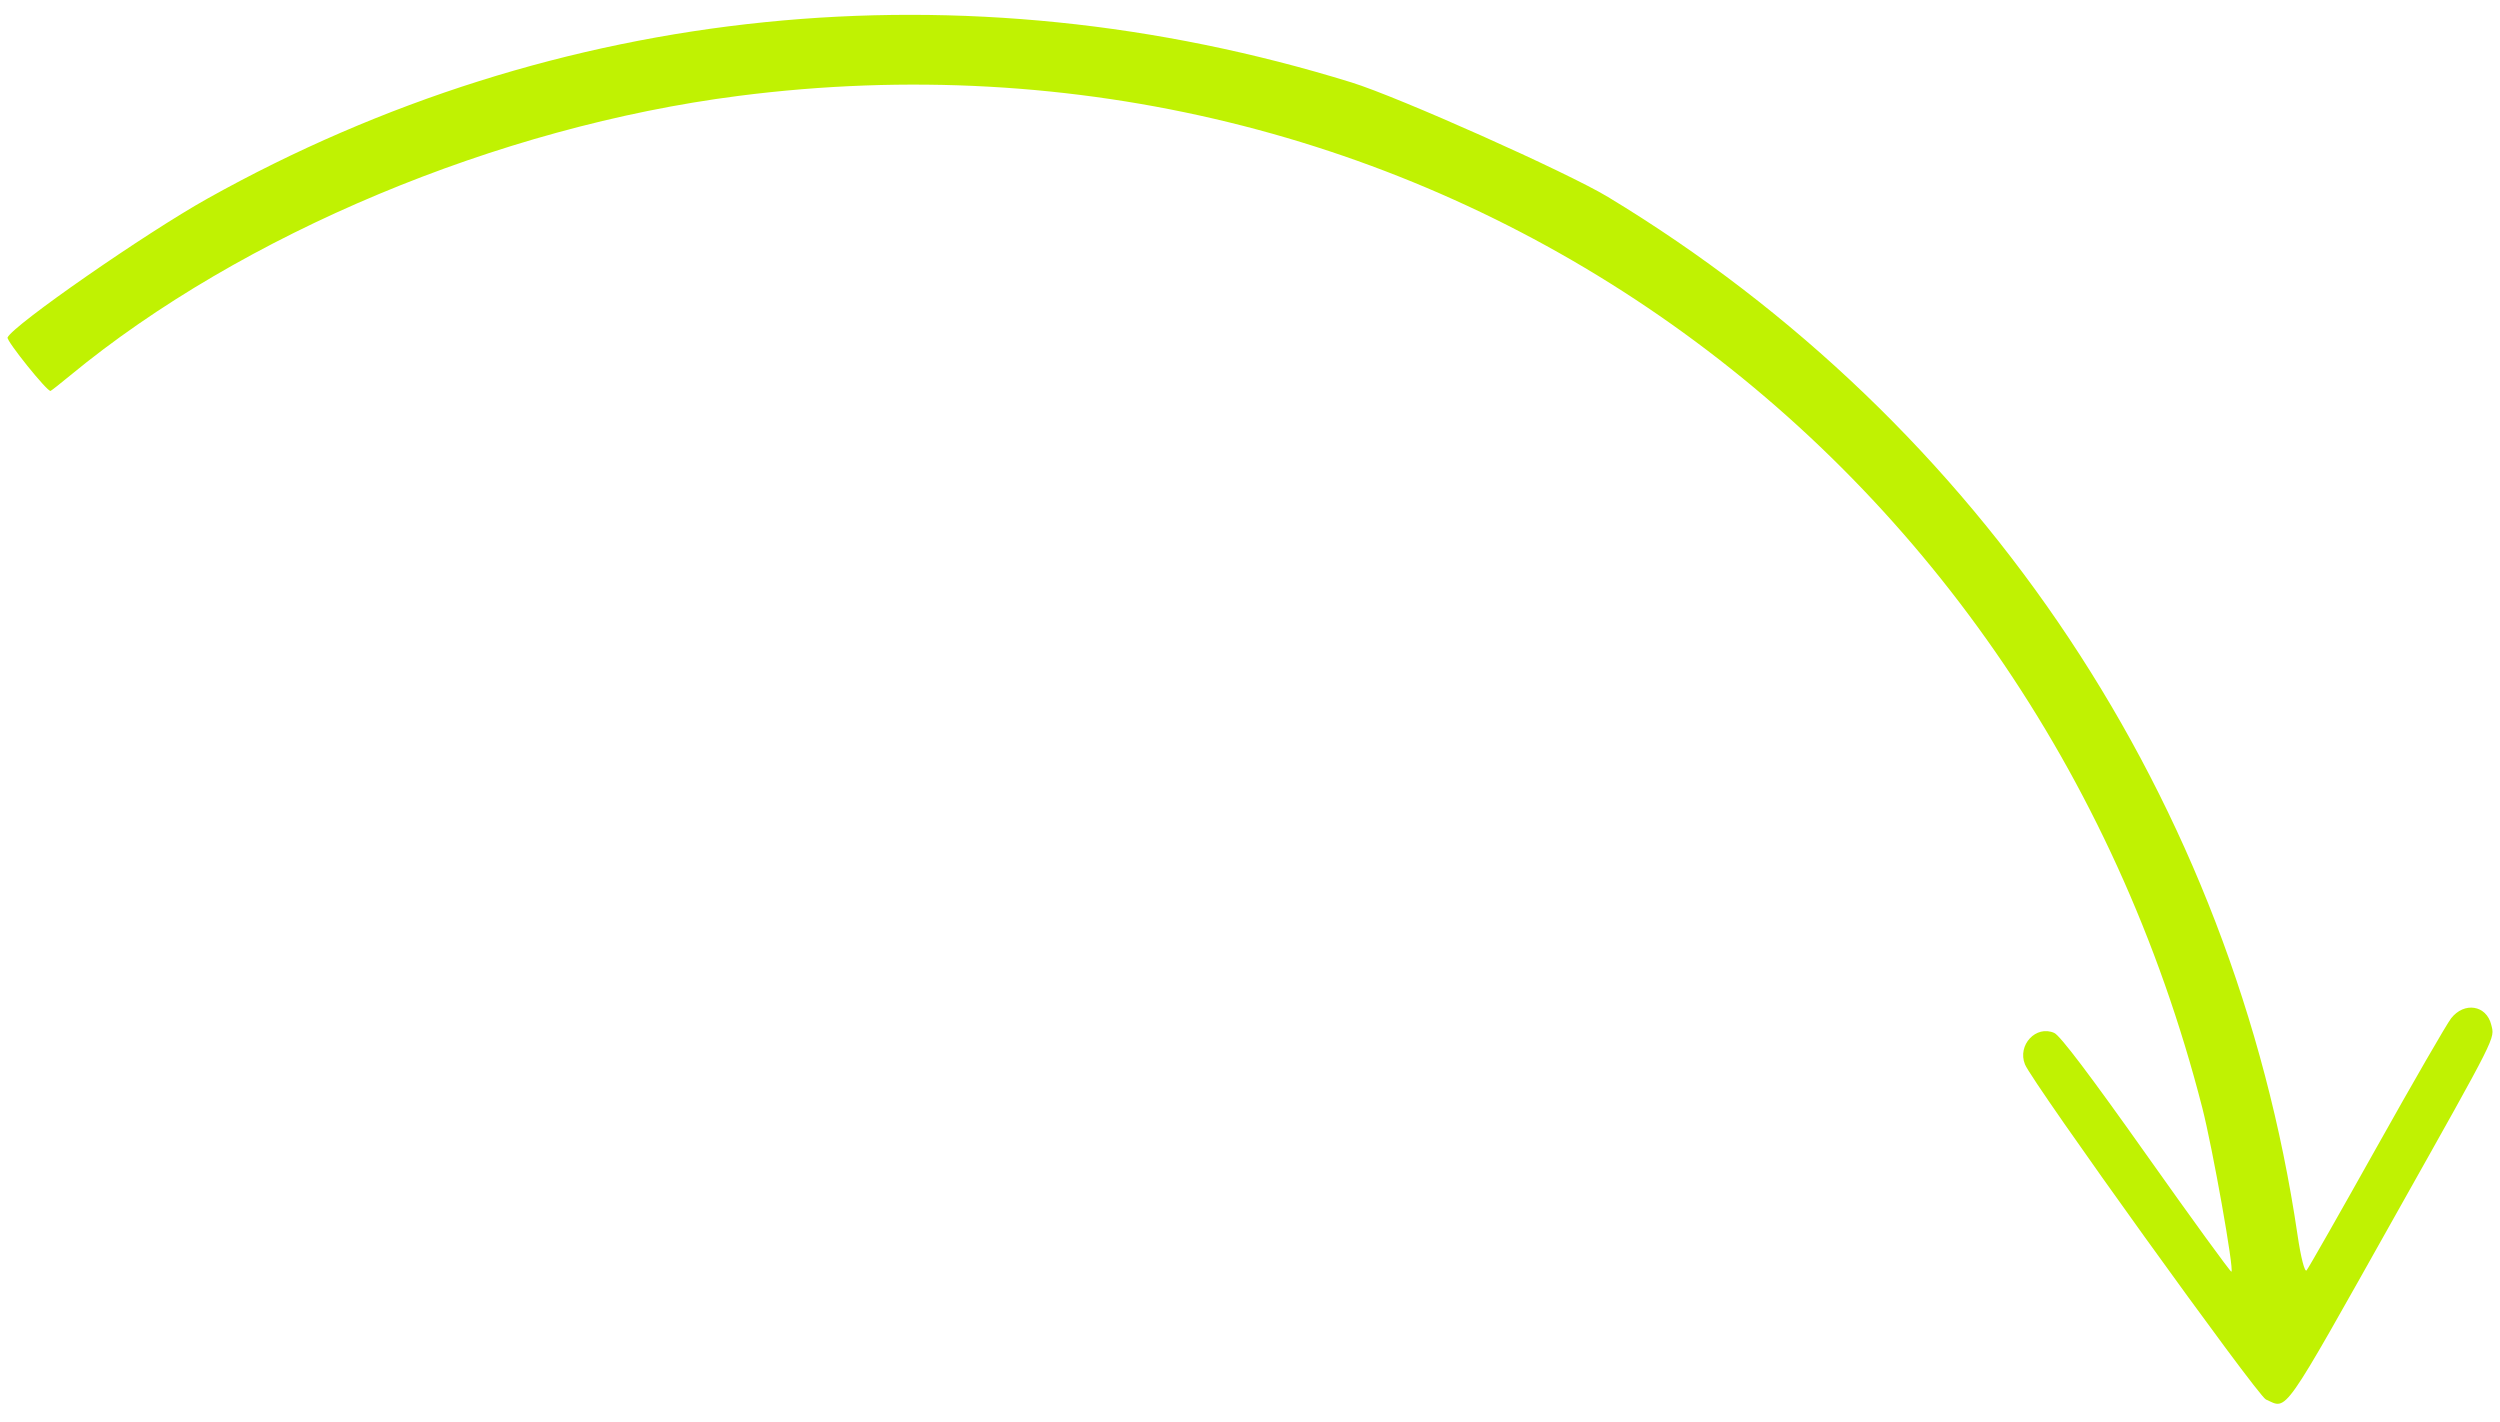 <?xml version="1.0" encoding="UTF-8"?> <svg xmlns="http://www.w3.org/2000/svg" width="109" height="62" viewBox="0 0 109 62" fill="none"><path fill-rule="evenodd" clip-rule="evenodd" d="M108.618 44.679C108.406 43.822 107.442 43.667 106.869 44.399C106.678 44.643 105.214 47.178 103.616 50.033C102.018 52.888 100.646 55.298 100.567 55.388C100.485 55.482 100.317 54.827 100.173 53.85C97.392 34.974 86.417 18.451 70.108 8.588C68.334 7.515 60.965 4.224 58.917 3.591C41.979 -1.65 24.274 0.148 9.051 8.656C6.336 10.173 0.569 14.179 0.33 14.714C0.268 14.855 2.075 17.101 2.205 17.044C2.249 17.025 2.636 16.72 3.064 16.367C10.544 10.202 21.722 5.526 32.193 4.182C61.76 0.386 88.462 18.843 96.02 48.301C96.47 50.053 97.419 55.397 97.289 55.446C97.247 55.462 95.577 53.165 93.579 50.341C91.13 46.88 89.822 45.151 89.567 45.037C88.772 44.682 87.948 45.564 88.288 46.406C88.613 47.211 98.419 60.85 98.793 61.017C99.753 61.446 99.419 61.921 104.466 52.937C108.919 45.01 108.772 45.303 108.618 44.679Z" fill="#C0F202"></path></svg> 